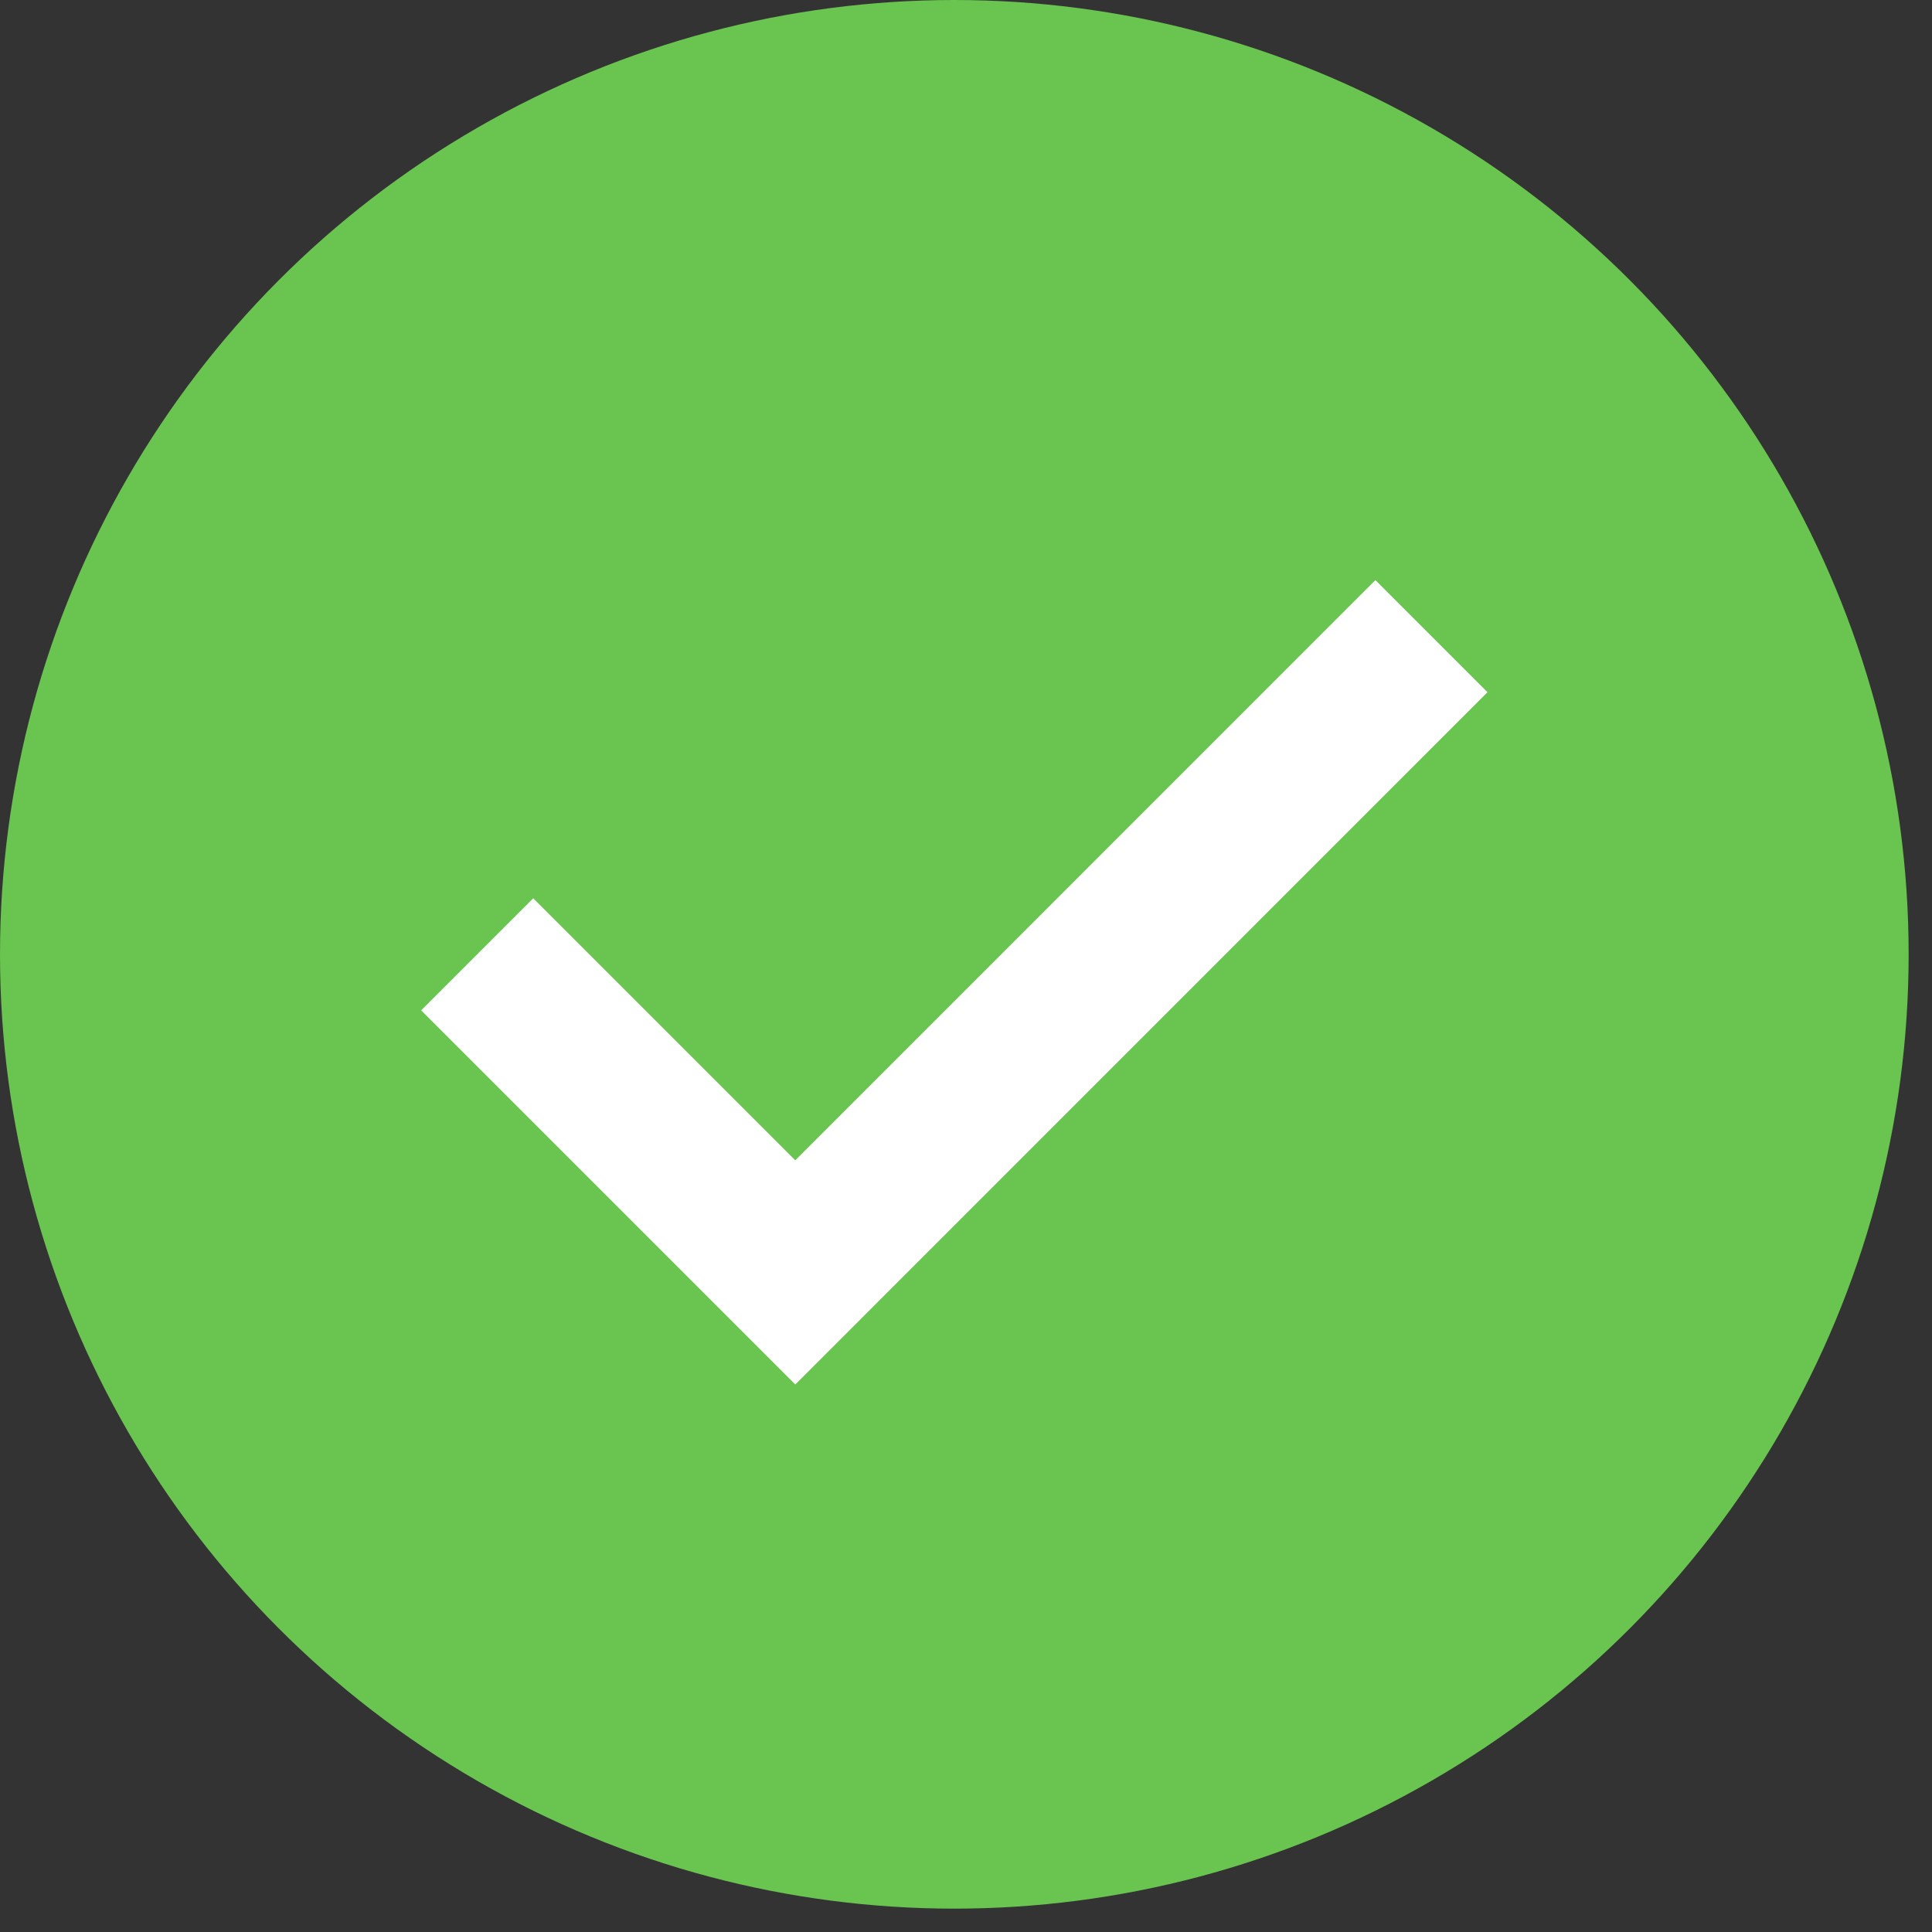 <svg xmlns="http://www.w3.org/2000/svg" fill="none" viewBox="0 0 22 22" height="22" width="22">
<rect x="0" y="0" width="22" height="22" fill="#333333" stroke="none"/>
<ellipse fill="#69C450" ry="10.867" rx="10.867" cy="10.867" cx="10.867"></ellipse>
<path stroke-width="1.805" stroke="white" d="M5.434 10.867L9.056 14.489L16.3 7.244"></path>
</svg>
